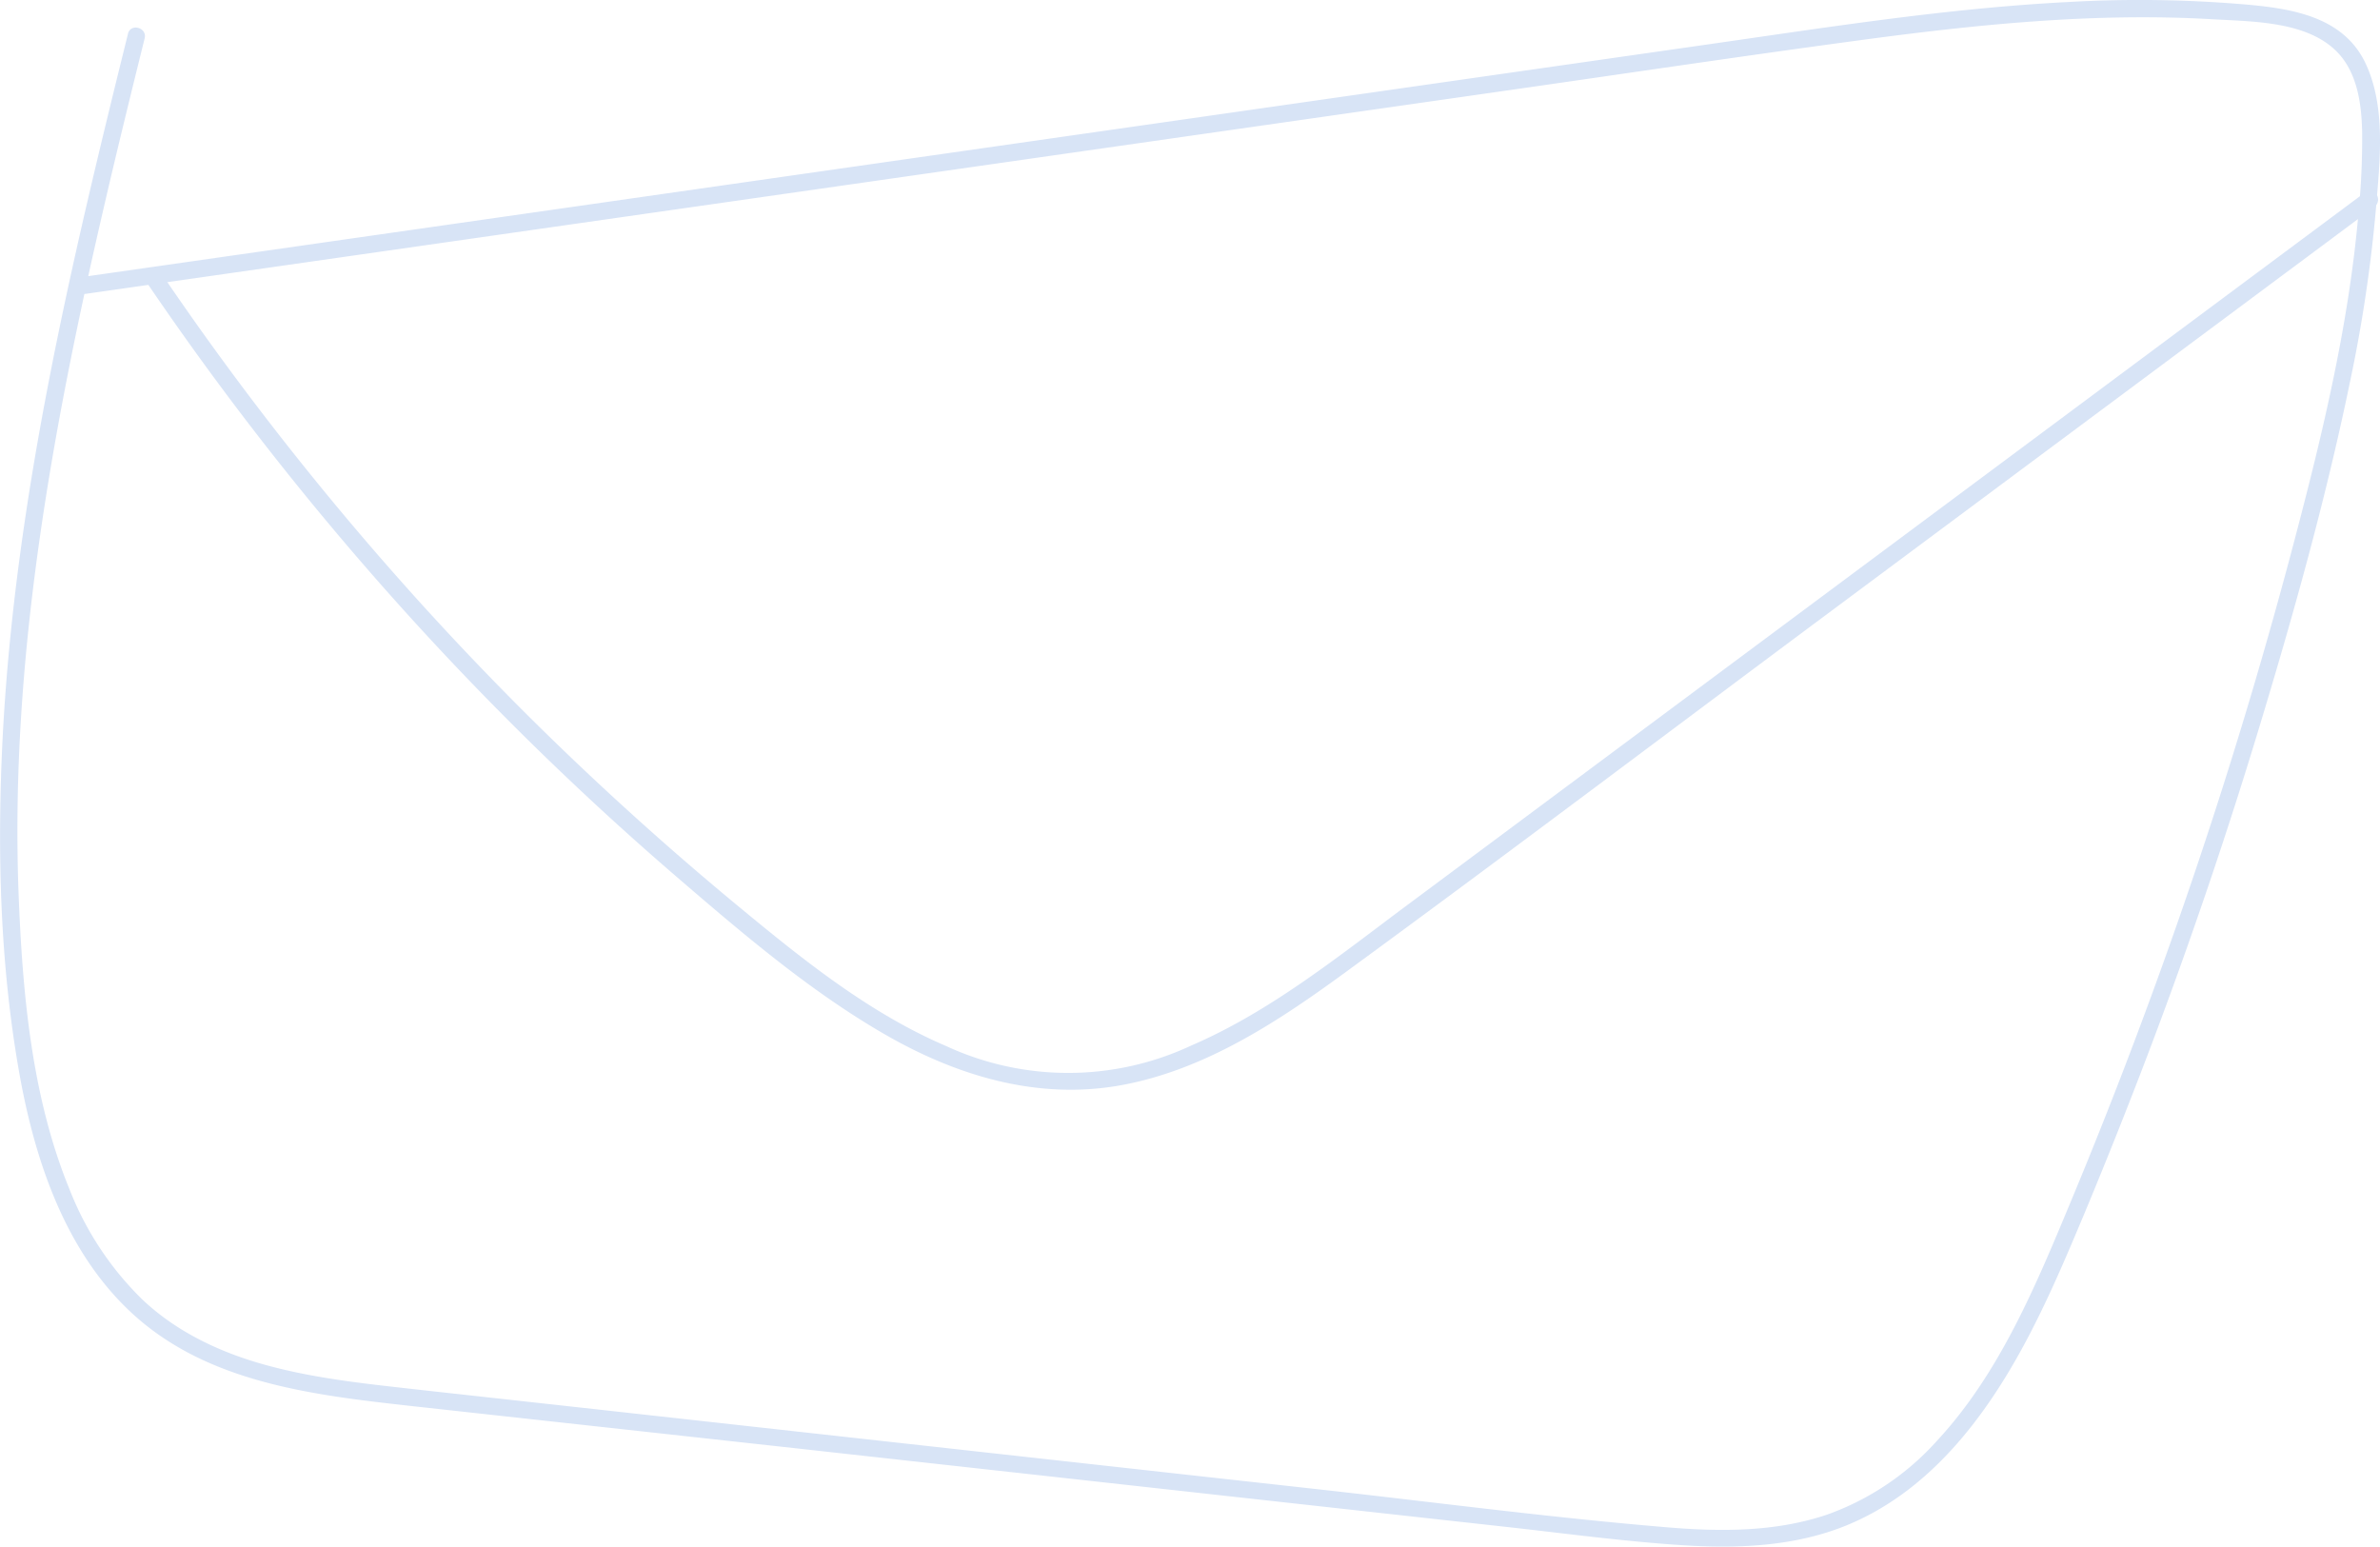 <?xml version="1.0" encoding="UTF-8"?> <svg xmlns="http://www.w3.org/2000/svg" id="Lag_1" data-name="Lag 1" viewBox="0 0 413.46 268.72"><defs><style>.cls-1{fill:#d8e4f6;}</style></defs><path class="cls-1" d="M101.46,163.35C91.54,203.4,81.9,243.9,79.7,285.25c-1,19.53-.55,39.43,2.88,58.72,2.71,15.19,8,31.07,19.68,41.78,13.1,12,31.33,14.11,48.26,16l63.67,7,126.54,14c10.15,1.12,20.31,2.51,30.5,3.18,9.38.62,19.1.31,28-3.12,14.69-5.69,24.61-18.59,31.83-32.08,3.91-7.3,7.14-14.94,10.34-22.58q5.83-14,11.21-28.17,10.73-28.35,19.48-57.4c5.86-19.4,11.31-39,15.41-58.88A251.25,251.25,0,0,0,492,193.48c.65-8,1.74-17.38-1.82-24.94-3.74-7.95-12.37-9.47-20.28-10.2a216,216,0,0,0-31.36-.48c-20.87,1.07-41.57,4.35-62.24,7.31L250.11,183.23,123.94,201.28,93.3,205.66c-1.91.28-1.1,3.17.79,2.9l123.36-17.65,123-17.6c20.52-2.93,41-6,61.56-8.77,20.36-2.75,40.94-4.88,61.49-3.69,8,.47,19.34.27,23.74,8.43,1.86,3.45,2.27,7.54,2.34,11.4a132.91,132.91,0,0,1-.65,14c-1.76,20.06-6.6,39.73-11.76,59.14A884,884,0,0,1,439.07,366c-6.09,14.62-12.4,30-23.31,41.76a46.73,46.73,0,0,1-19.09,12.86c-9.13,3.1-18.92,3-28.41,2.17-20.3-1.71-40.55-4.4-60.79-6.64l-61.65-6.83-62-6.87L152.54,399c-8.82-1-17.72-1.86-26.32-4.13-8.21-2.16-16.06-5.73-22.28-11.61A54.49,54.49,0,0,1,91.25,364c-6.56-16.05-8.14-34.08-8.8-51.24-1.54-40.53,5.86-80.75,15-120.06,2.21-9.53,4.54-19,6.9-28.53.46-1.88-2.43-2.68-2.9-.8Z" transform="translate(-79.22 -157.51)"></path><path class="cls-1" d="M104.89,206.85A527.41,527.41,0,0,0,163,278.07q16.11,16.55,33.61,31.63c11.39,9.8,23.09,19.83,36.13,27.39,12.66,7.35,26.89,11.65,41.54,8.89s27.34-11.26,39.1-19.87c28-20.48,55.72-41.44,83.57-62.16l84.3-62.72,10.46-7.79c1.53-1.14,0-3.74-1.51-2.59l-83.07,61.81-82.76,61.58c-12.13,9-24.19,18.87-38.19,24.9a50.47,50.47,0,0,1-42.6.09c-13.79-5.9-25.67-15.65-37.12-25.13Q189,299.6,172.73,283.6a522.66,522.66,0,0,1-58.9-69.13q-3.22-4.53-6.35-9.13c-1.08-1.59-3.68-.09-2.59,1.51Z" transform="translate(-79.22 -157.51)"></path></svg> 